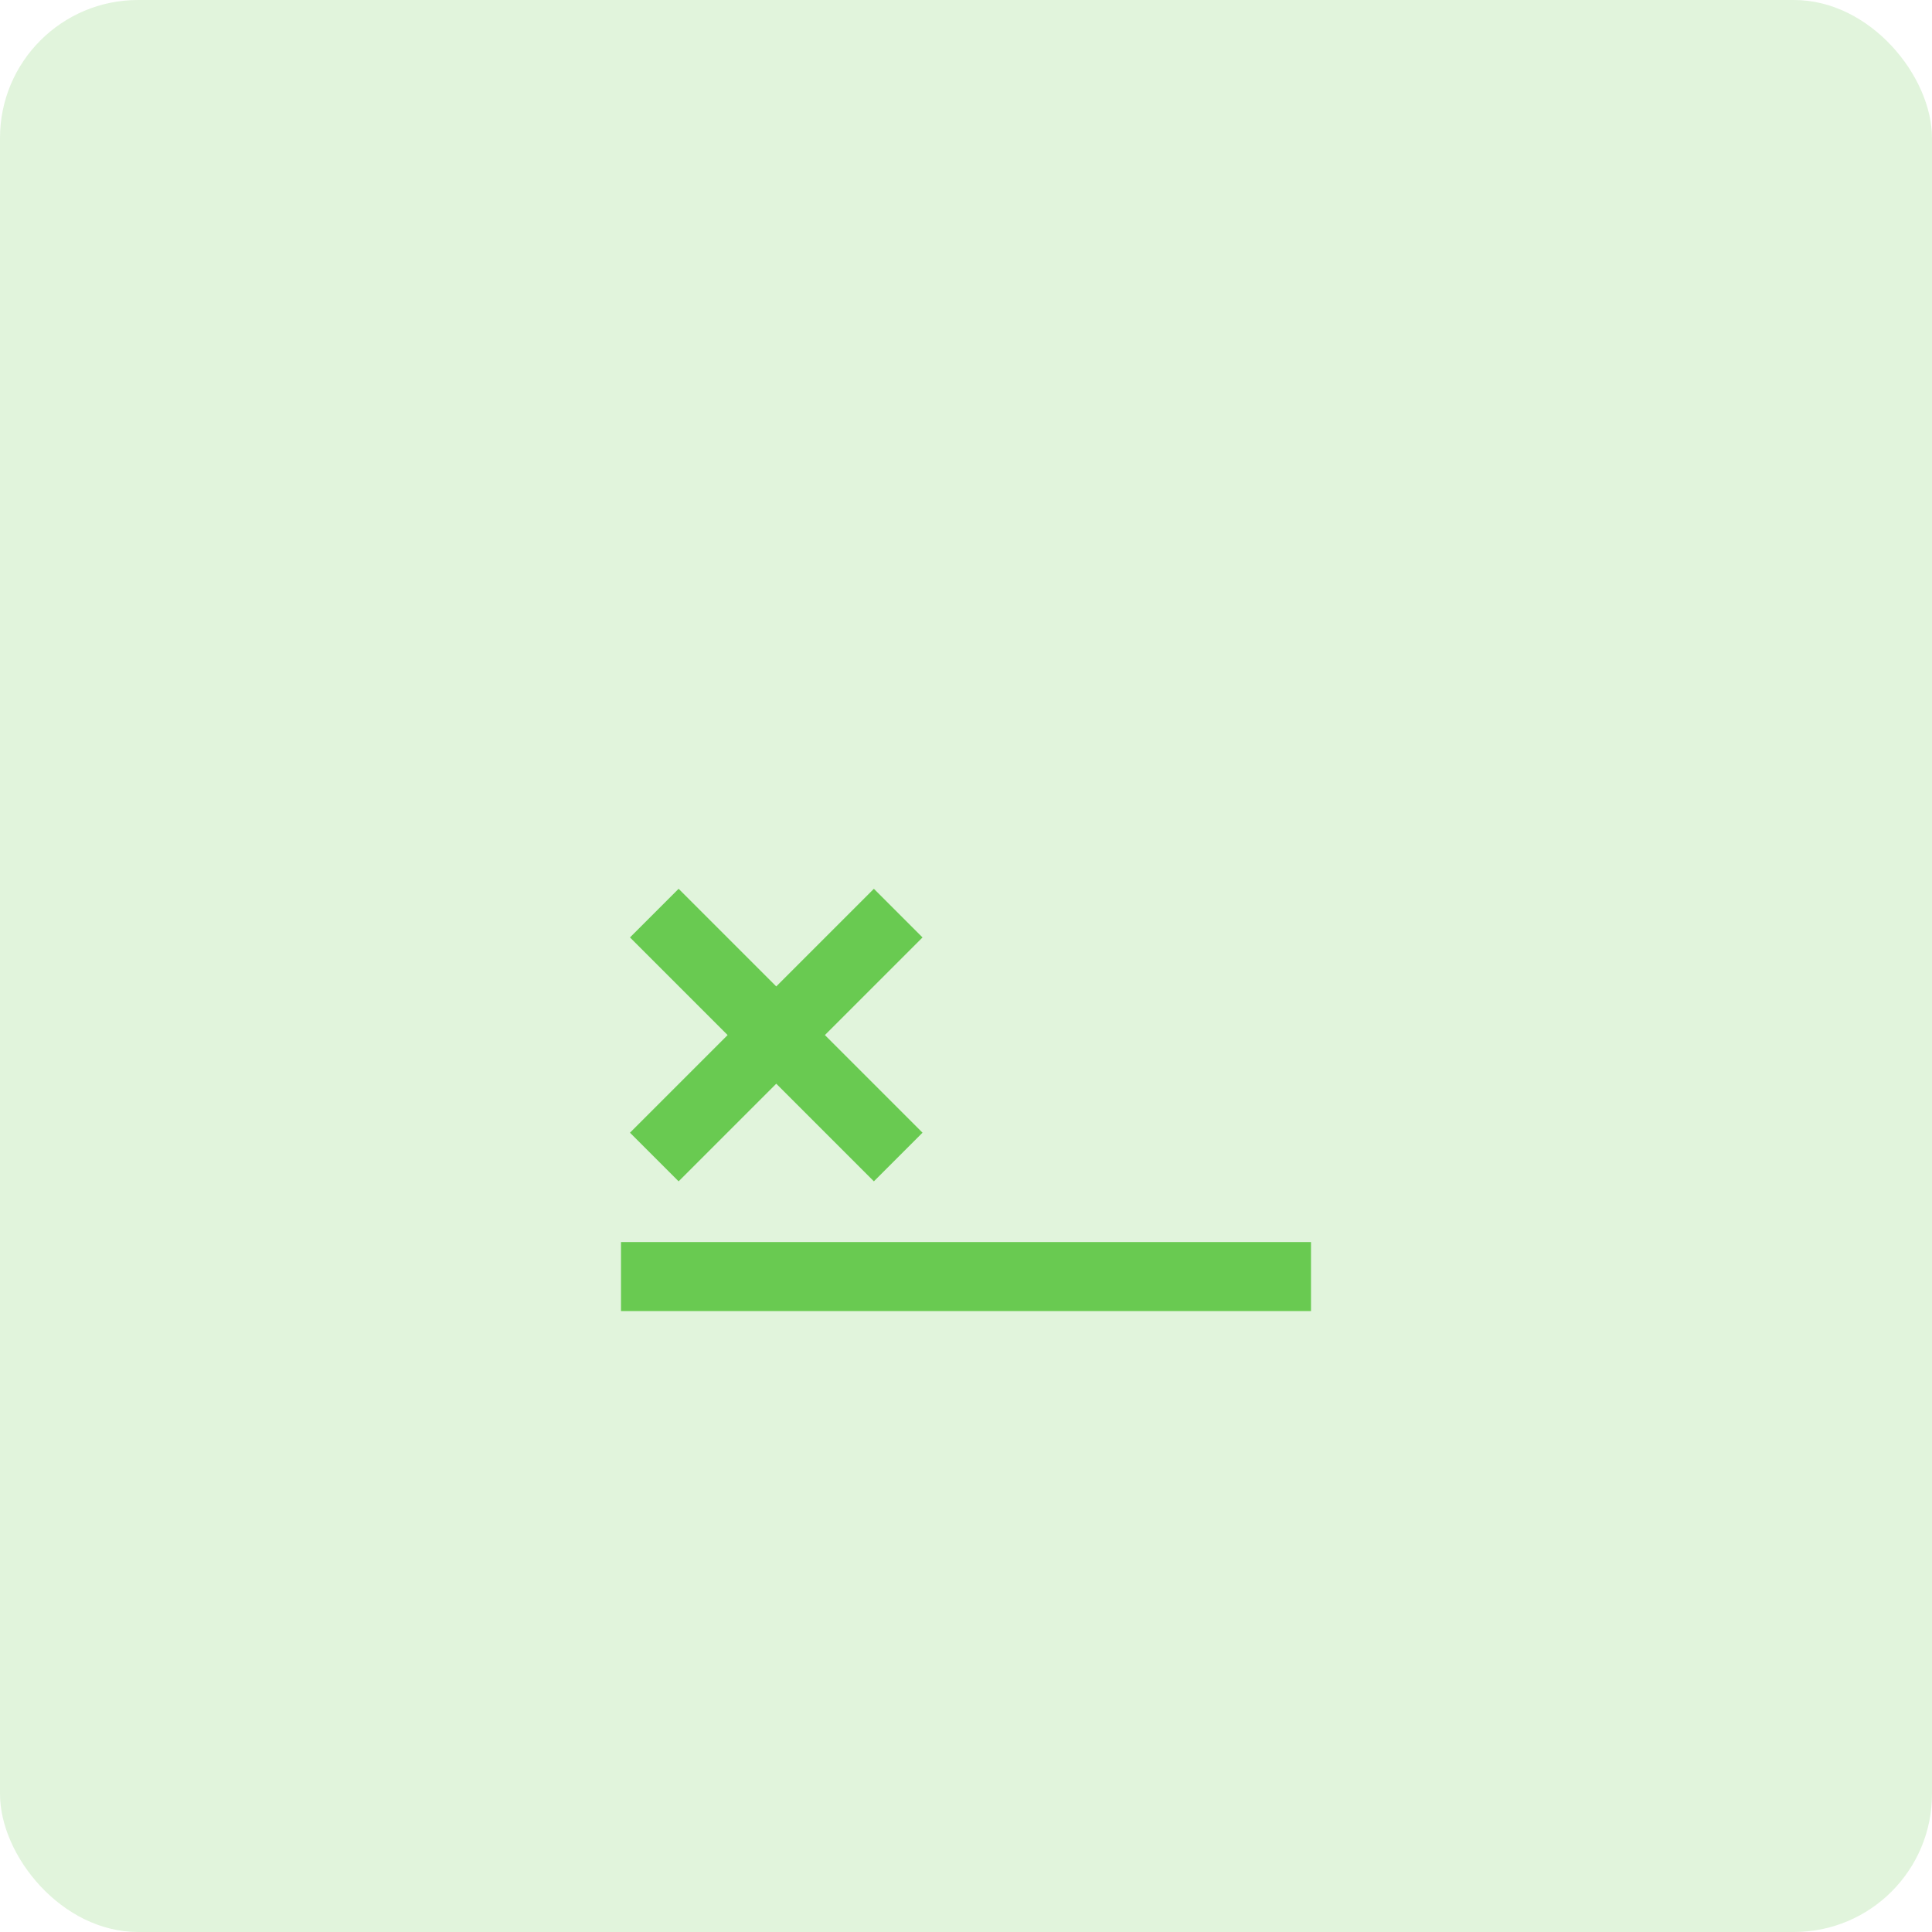 <?xml version="1.0" encoding="UTF-8"?>
<svg xmlns="http://www.w3.org/2000/svg" width="56" height="56" viewBox="0 0 56 56" fill="none">
  <rect opacity="0.2" width="56" height="56" rx="4" fill="#69CA51"></rect>
  <path d="M38 38.002H18V36.002H38V38.002ZM18.26 32.832L21.09 30.002L18.26 27.172L19.67 25.762L22.5 28.592L25.33 25.762L26.74 27.172L23.91 30.002L26.74 32.832L25.33 34.242L22.5 31.412L19.67 34.242L18.26 32.832Z" fill="#69CA51"></path>
</svg>
